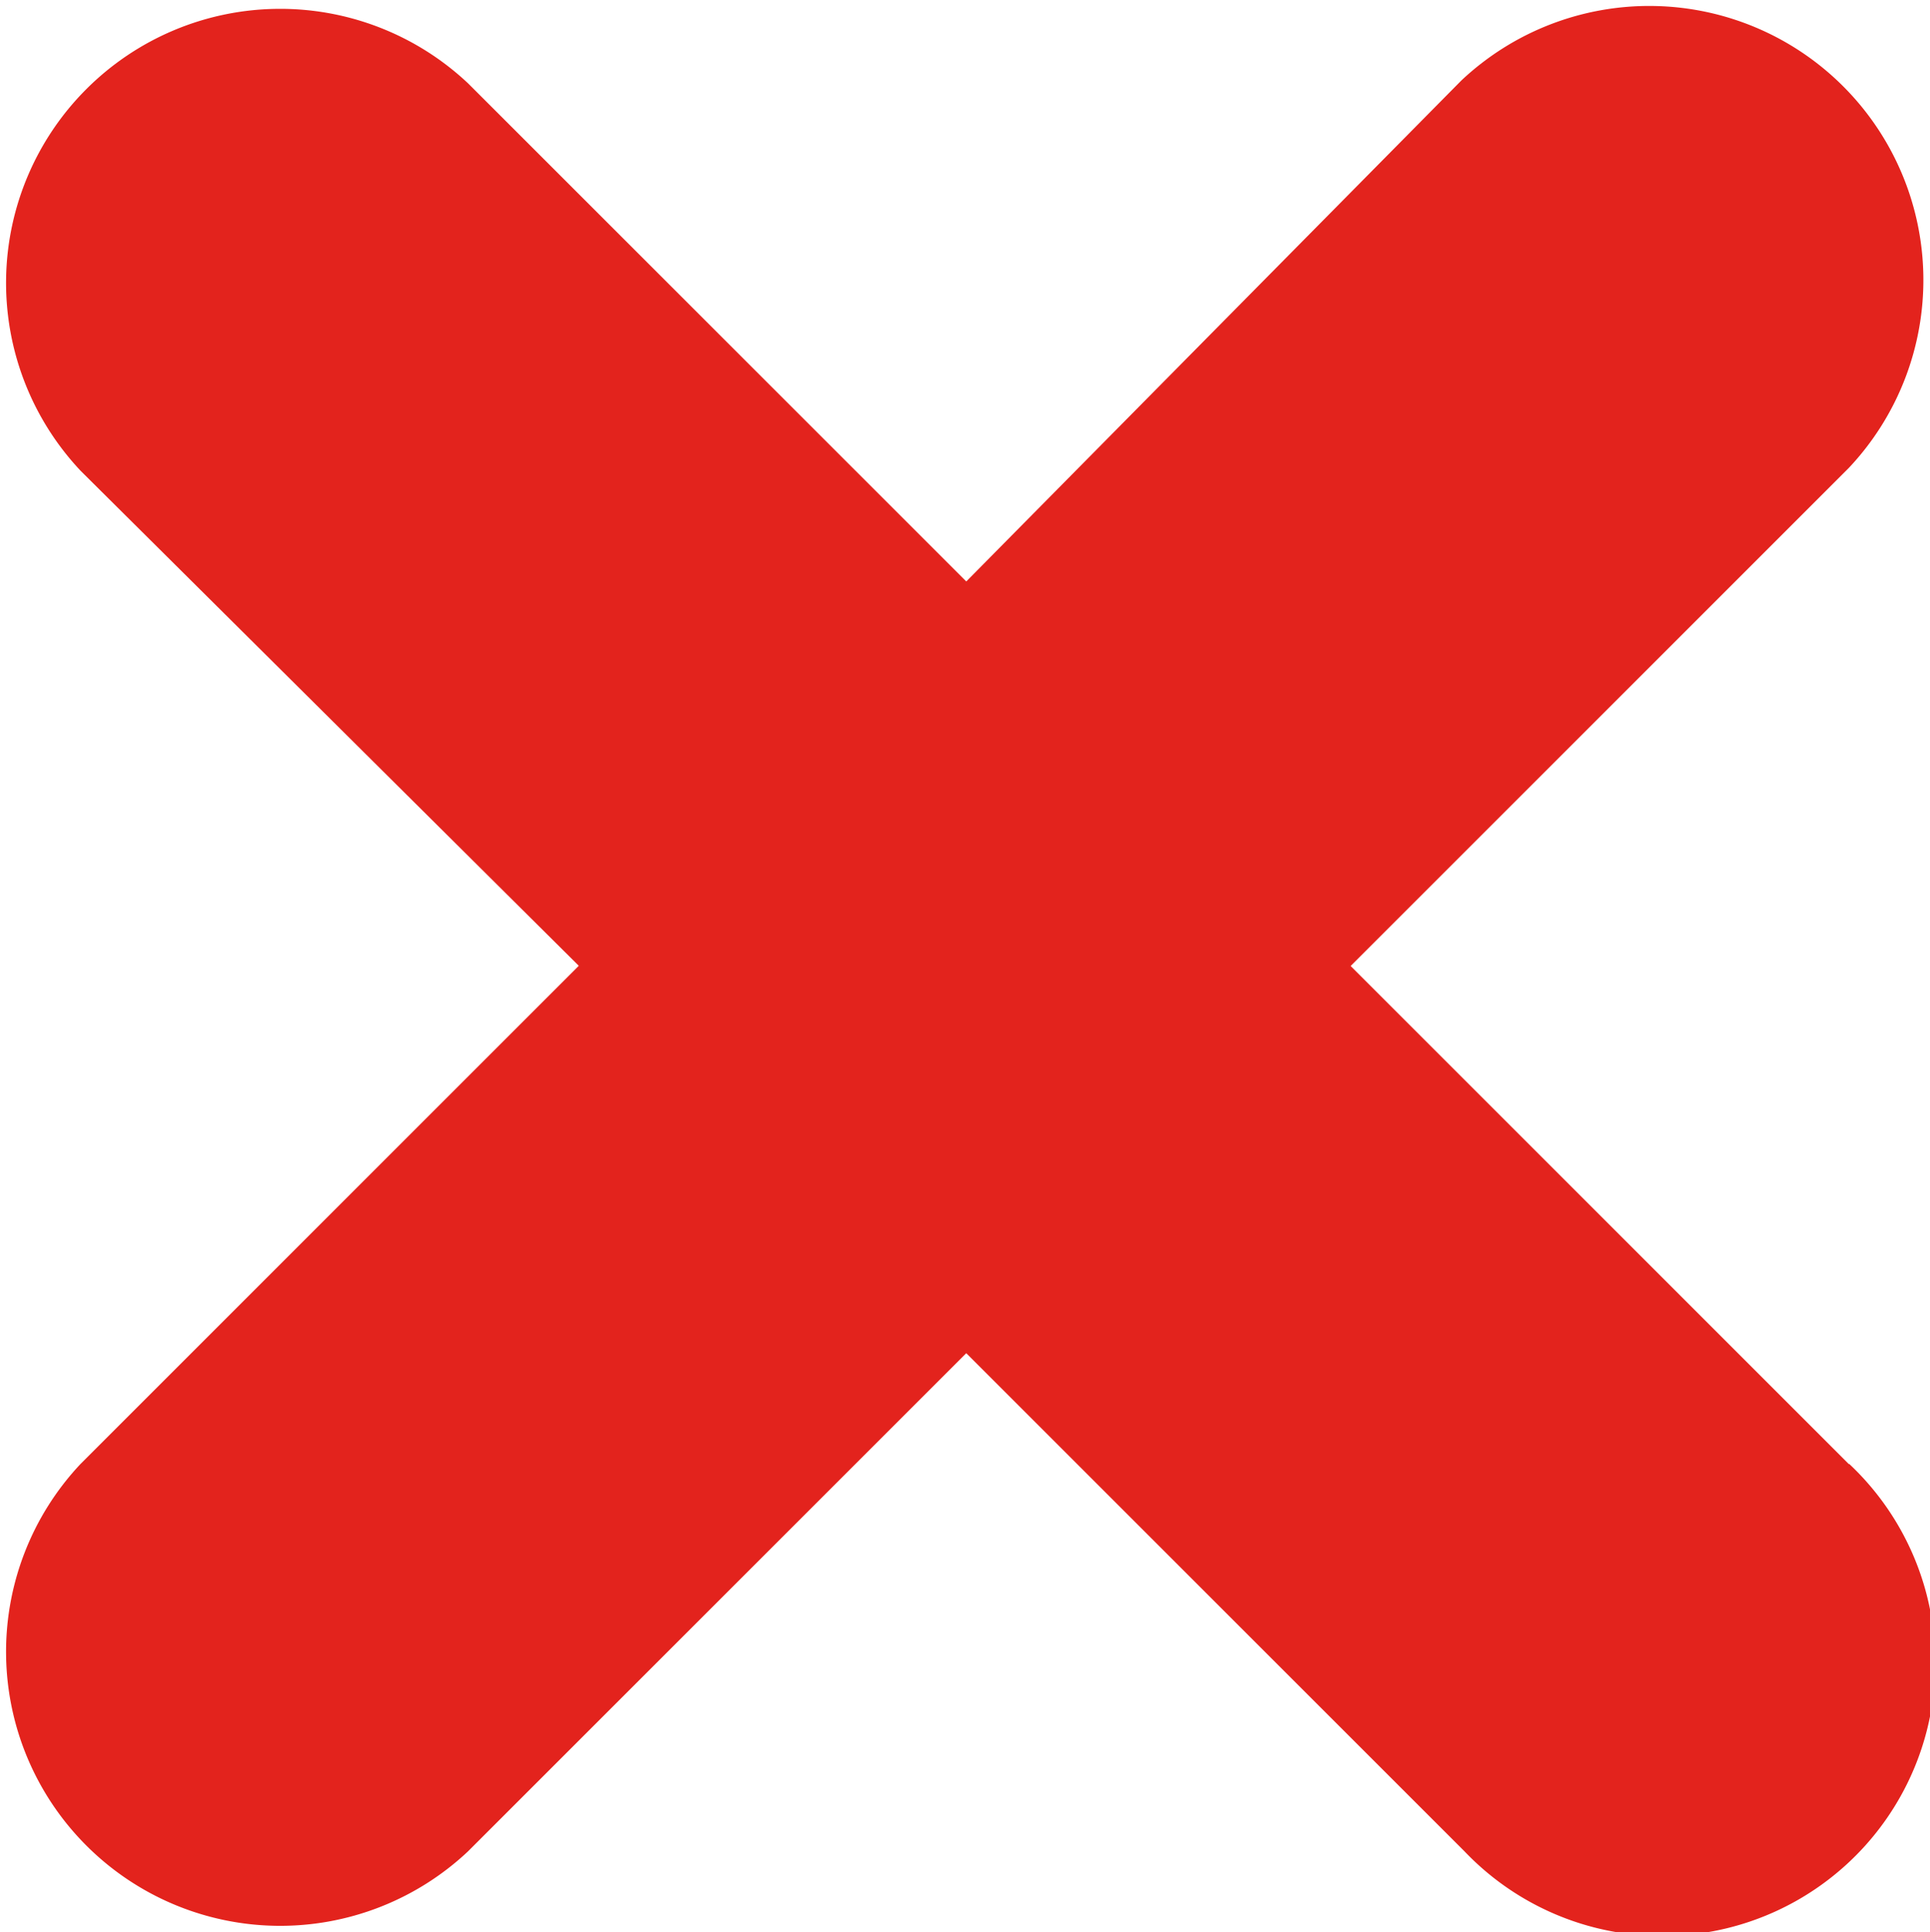 <svg xmlns="http://www.w3.org/2000/svg" width="17.433" height="17.457" viewBox="0 0 17.433 17.457">
  <path id="SunLife_Red_Cross_CMYK_2022" data-name="SunLife_Red Cross_CMYK_2022" d="M17.3,13.327h0l-4.5-4.5,4.5-4.5h0a2.476,2.476,0,0,0-3.5-3.5h0L9.328,5.353l-4.5-4.5h0a2.476,2.476,0,0,0-3.5,3.5h0l4.5,4.472-4.5,4.5h0a2.476,2.476,0,0,0,3.5,3.5h0l4.5-4.5,4.5,4.5h0a2.467,2.467,0,1,0,3.475-3.5Z" transform="translate(-0.6 -0.1)" fill="#e3231d"/>
</svg>

